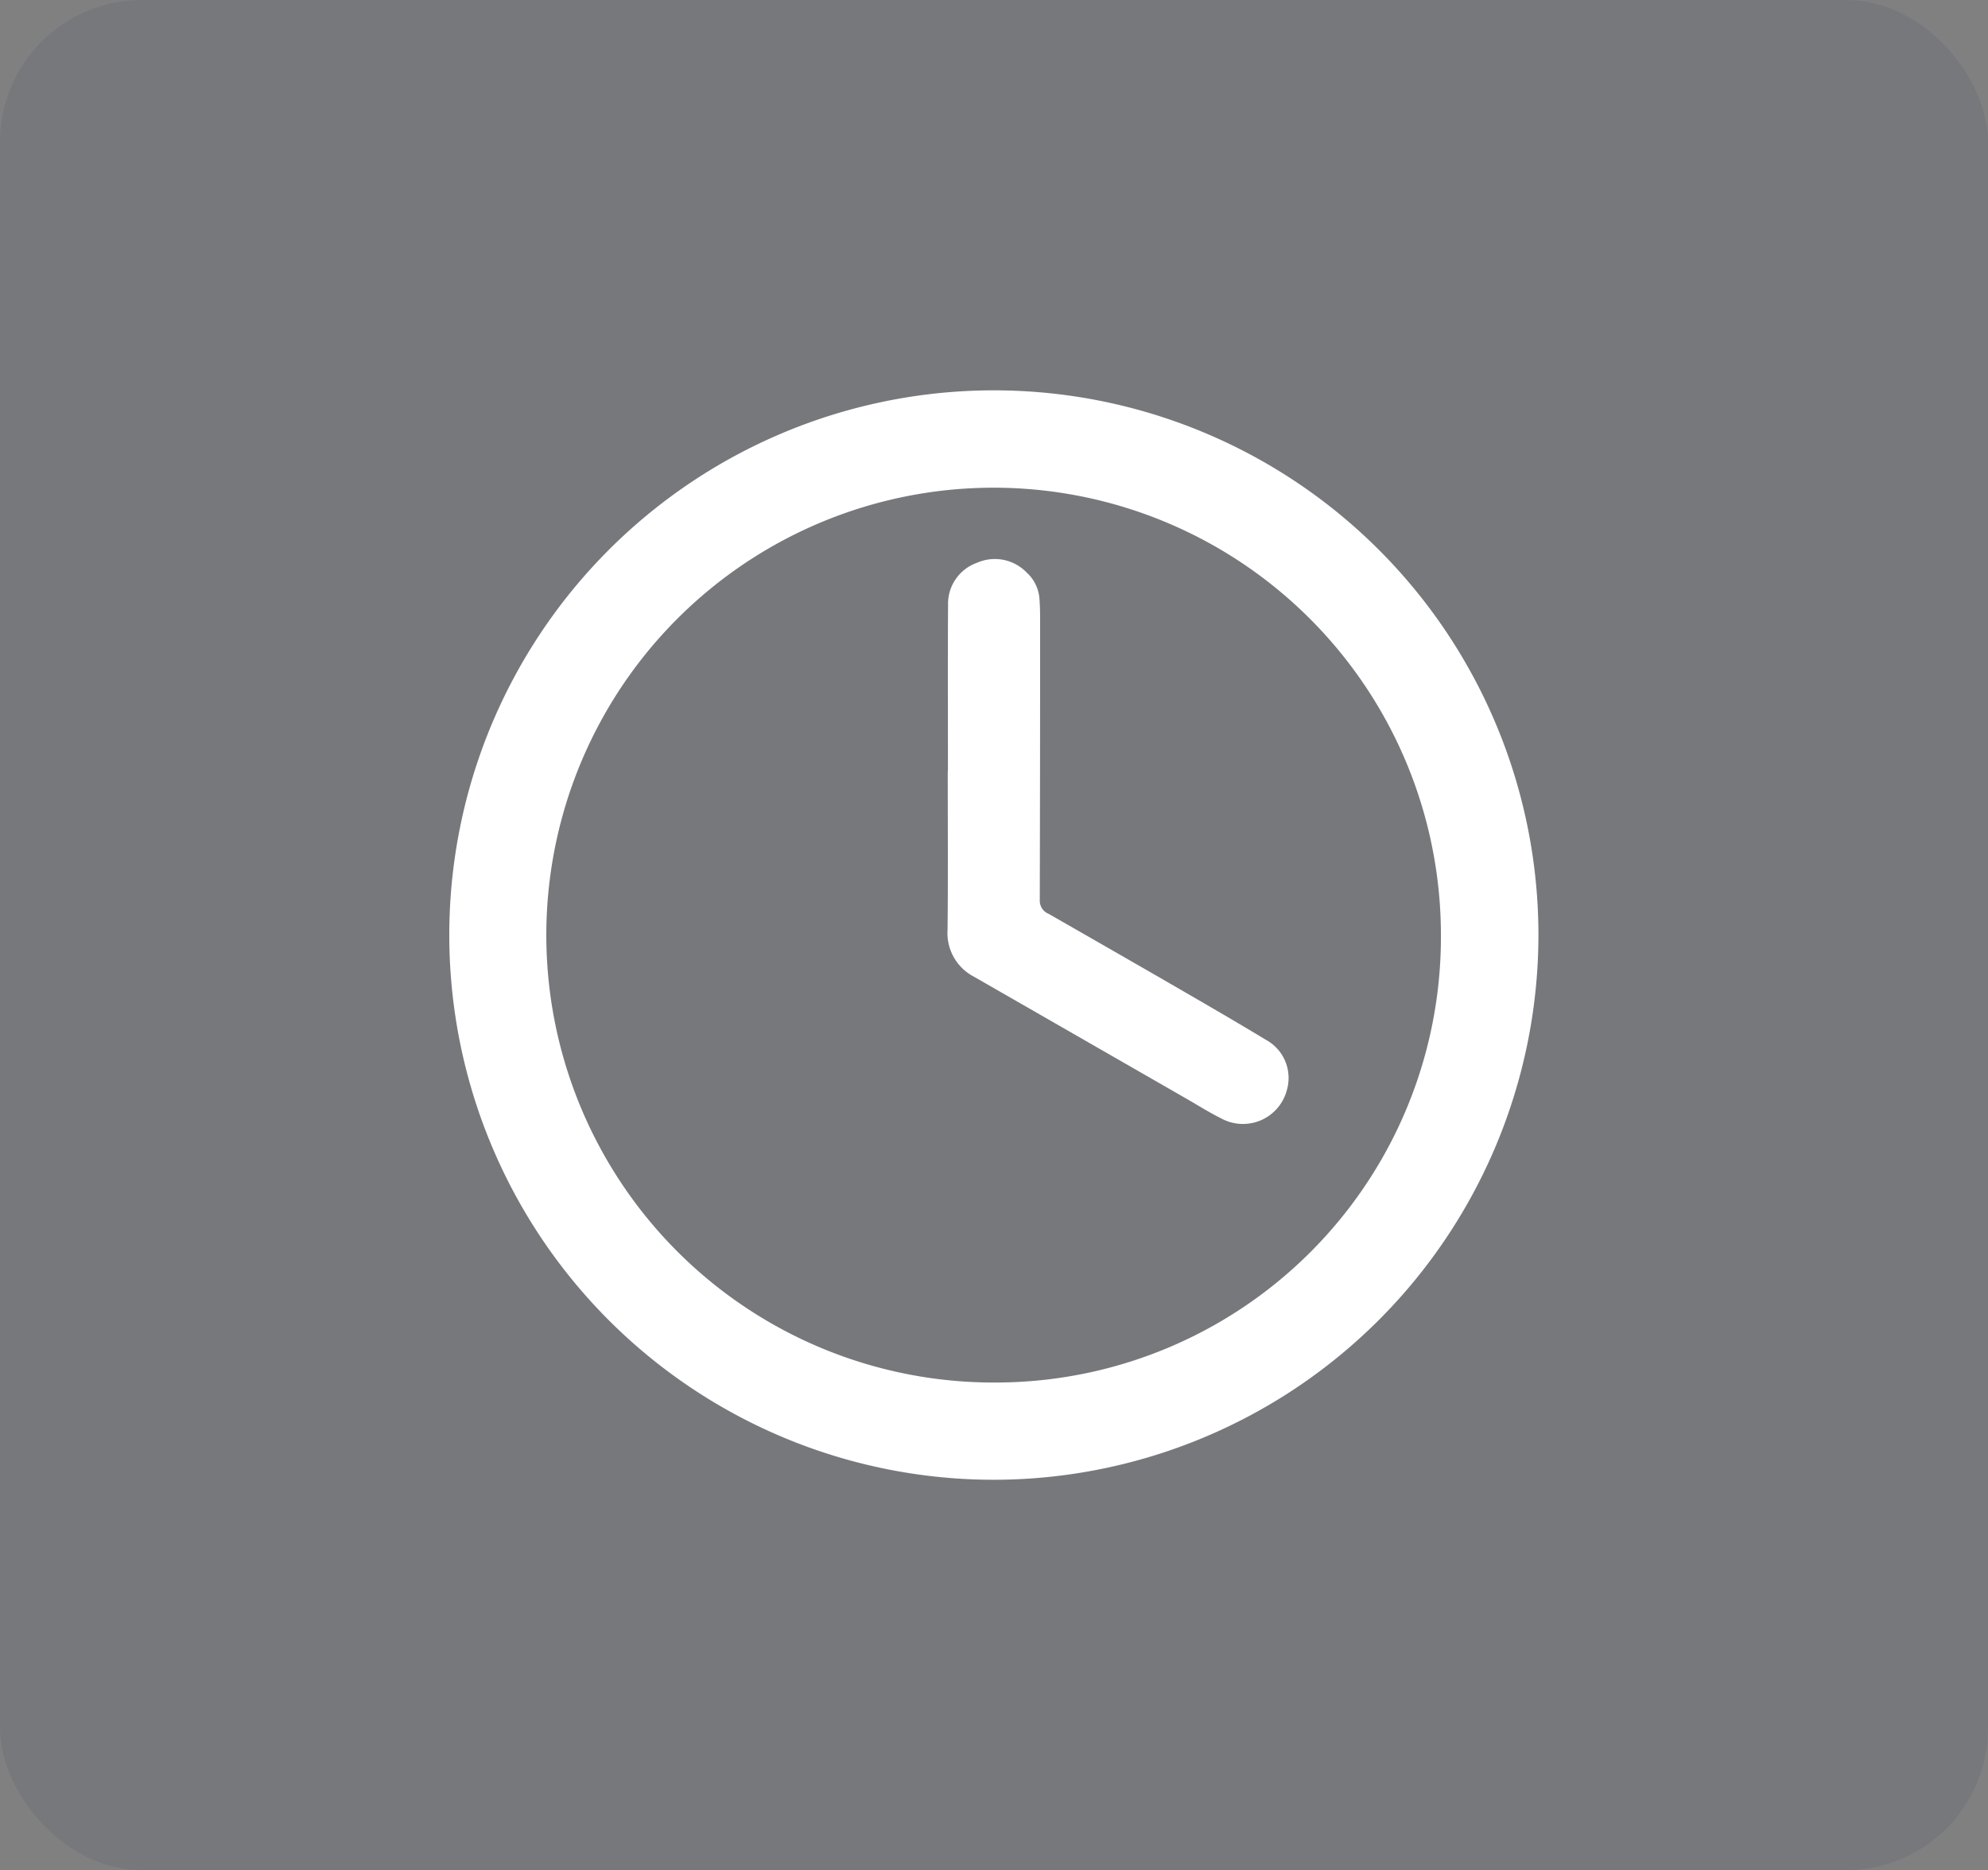<svg xmlns="http://www.w3.org/2000/svg" xmlns:xlink="http://www.w3.org/1999/xlink" width="84" height="79" viewBox="0 0 84 79"><rect x="0" y="0" width="84" height="79" fill="#808080" stroke="none"/><defs><clipPath id="clip-path"><rect id="Rectangle_10759" data-name="Rectangle 10759" width="46.009" height="46.02" fill="#fff"></rect></clipPath></defs><g id="Group_28357" data-name="Group 28357" transform="translate(-763 -1902)"><rect id="Rectangle_14044" data-name="Rectangle 14044" width="84" height="79" rx="6" transform="translate(763 1902)" fill="#27385a" opacity="0.1"></rect><g id="Group_28339" data-name="Group 28339" transform="translate(781.995 1918.489)"><g id="Group_27051" data-name="Group 27051" clip-path="url(#clip-path)"><path id="Path_26235" data-name="Path 26235" d="M23.04,46.02A23.01,23.01,0,1,1,46.009,23.1,23.032,23.032,0,0,1,23.04,46.02M41.889,23A18.9,18.9,0,1,0,23.133,41.912,18.817,18.817,0,0,0,41.889,23" transform="translate(0 0)" fill="#fff"></path><path id="Path_26236" data-name="Path 26236" d="M70.789,32.922c0-2.341-.01-4.681.005-7.022a1.835,1.835,0,0,1,1.224-1.782,1.867,1.867,0,0,1,2.093.408,1.658,1.658,0,0,1,.547,1.144c.029.382.026.767.026,1.15q0,5.777-.015,11.555a.6.6,0,0,0,.376.574q2.287,1.307,4.57,2.622c1.542.892,3.087,1.779,4.612,2.7a1.831,1.831,0,0,1,.888,2.1,1.918,1.918,0,0,1-2.771,1.223c-.509-.253-.991-.558-1.484-.841q-4.488-2.577-8.978-5.153a2.076,2.076,0,0,1-1.109-1.986c.023-2.229.008-4.458.008-6.688h.008" transform="translate(-49.73 -16.834)" fill="#fff"></path></g></g></g></svg>